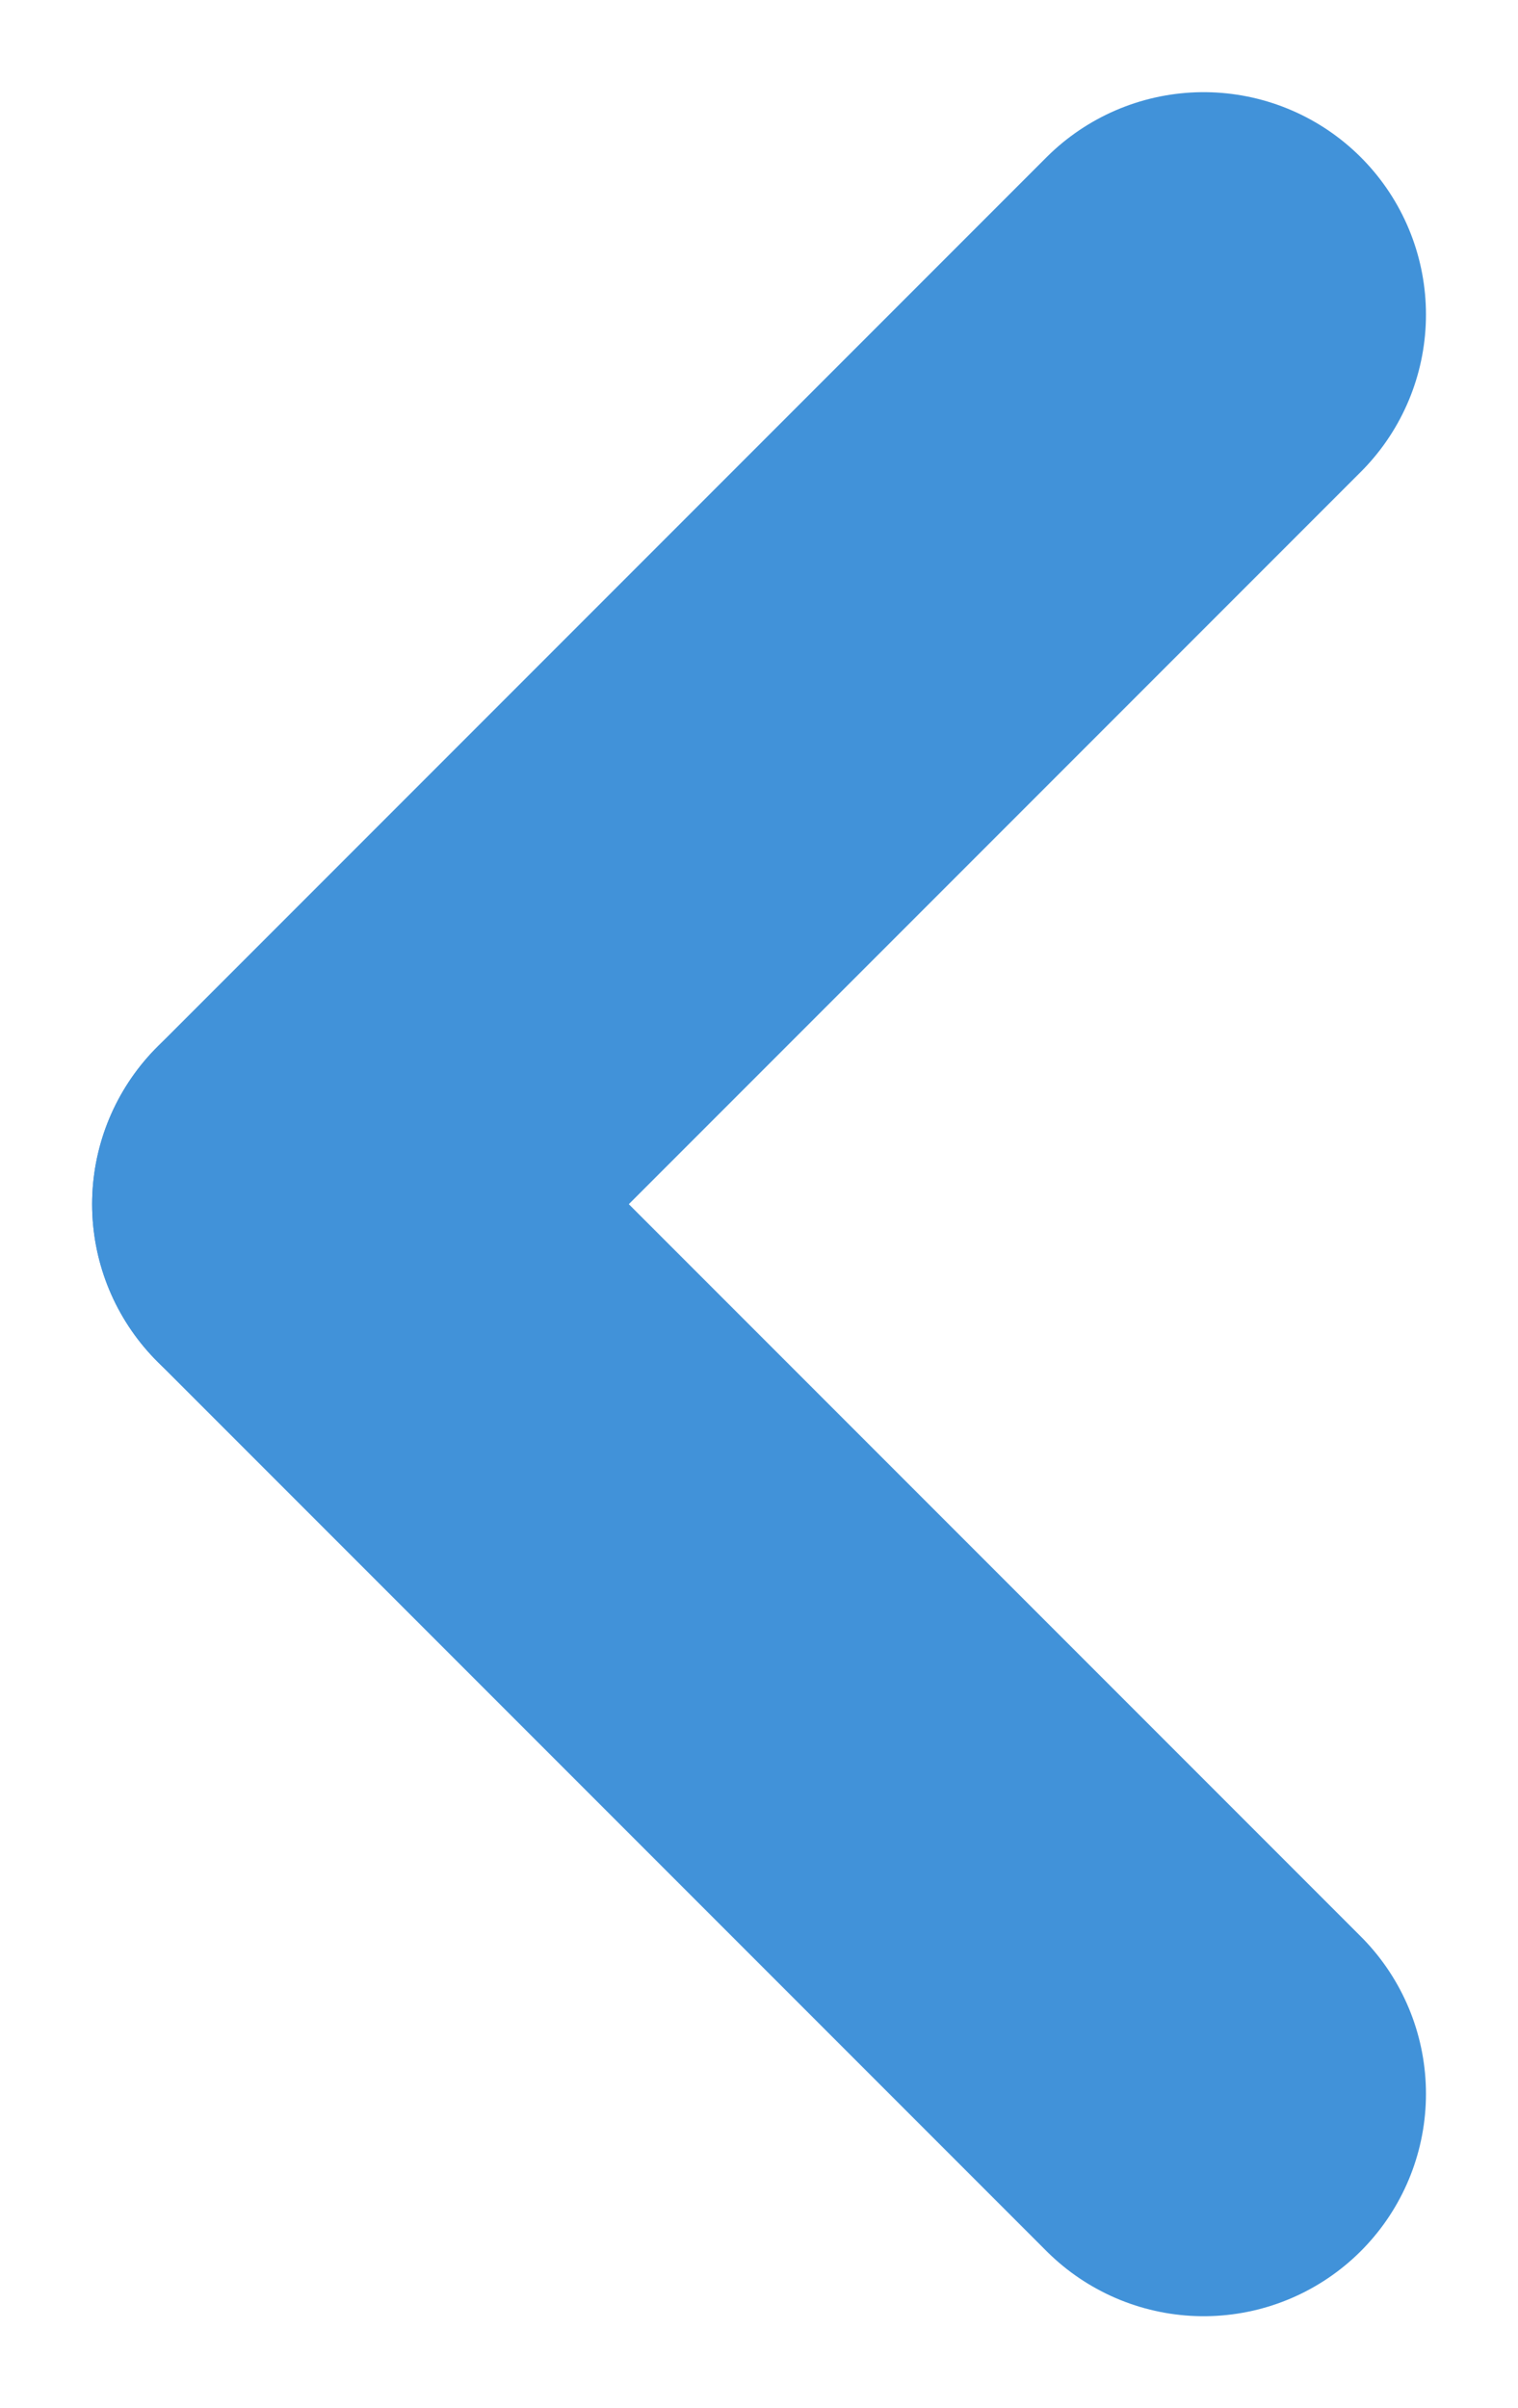 <svg xmlns="http://www.w3.org/2000/svg" width="17.071" height="27.071" viewBox="0 0 17.071 27.071">
  <g id="slide_left" data-name="slide left" transform="translate(3.536 3.536)">
    <line id="Línea_29" data-name="Línea 29" x1="10" y2="10" fill="none" stroke="#4192d9" stroke-linecap="round" stroke-width="5"/>
    <line id="Línea_30" data-name="Línea 30" x2="10" y2="10" transform="translate(0 10)" fill="none" stroke="#4192d9" stroke-linecap="round" stroke-width="5"/>
  </g>
</svg>
